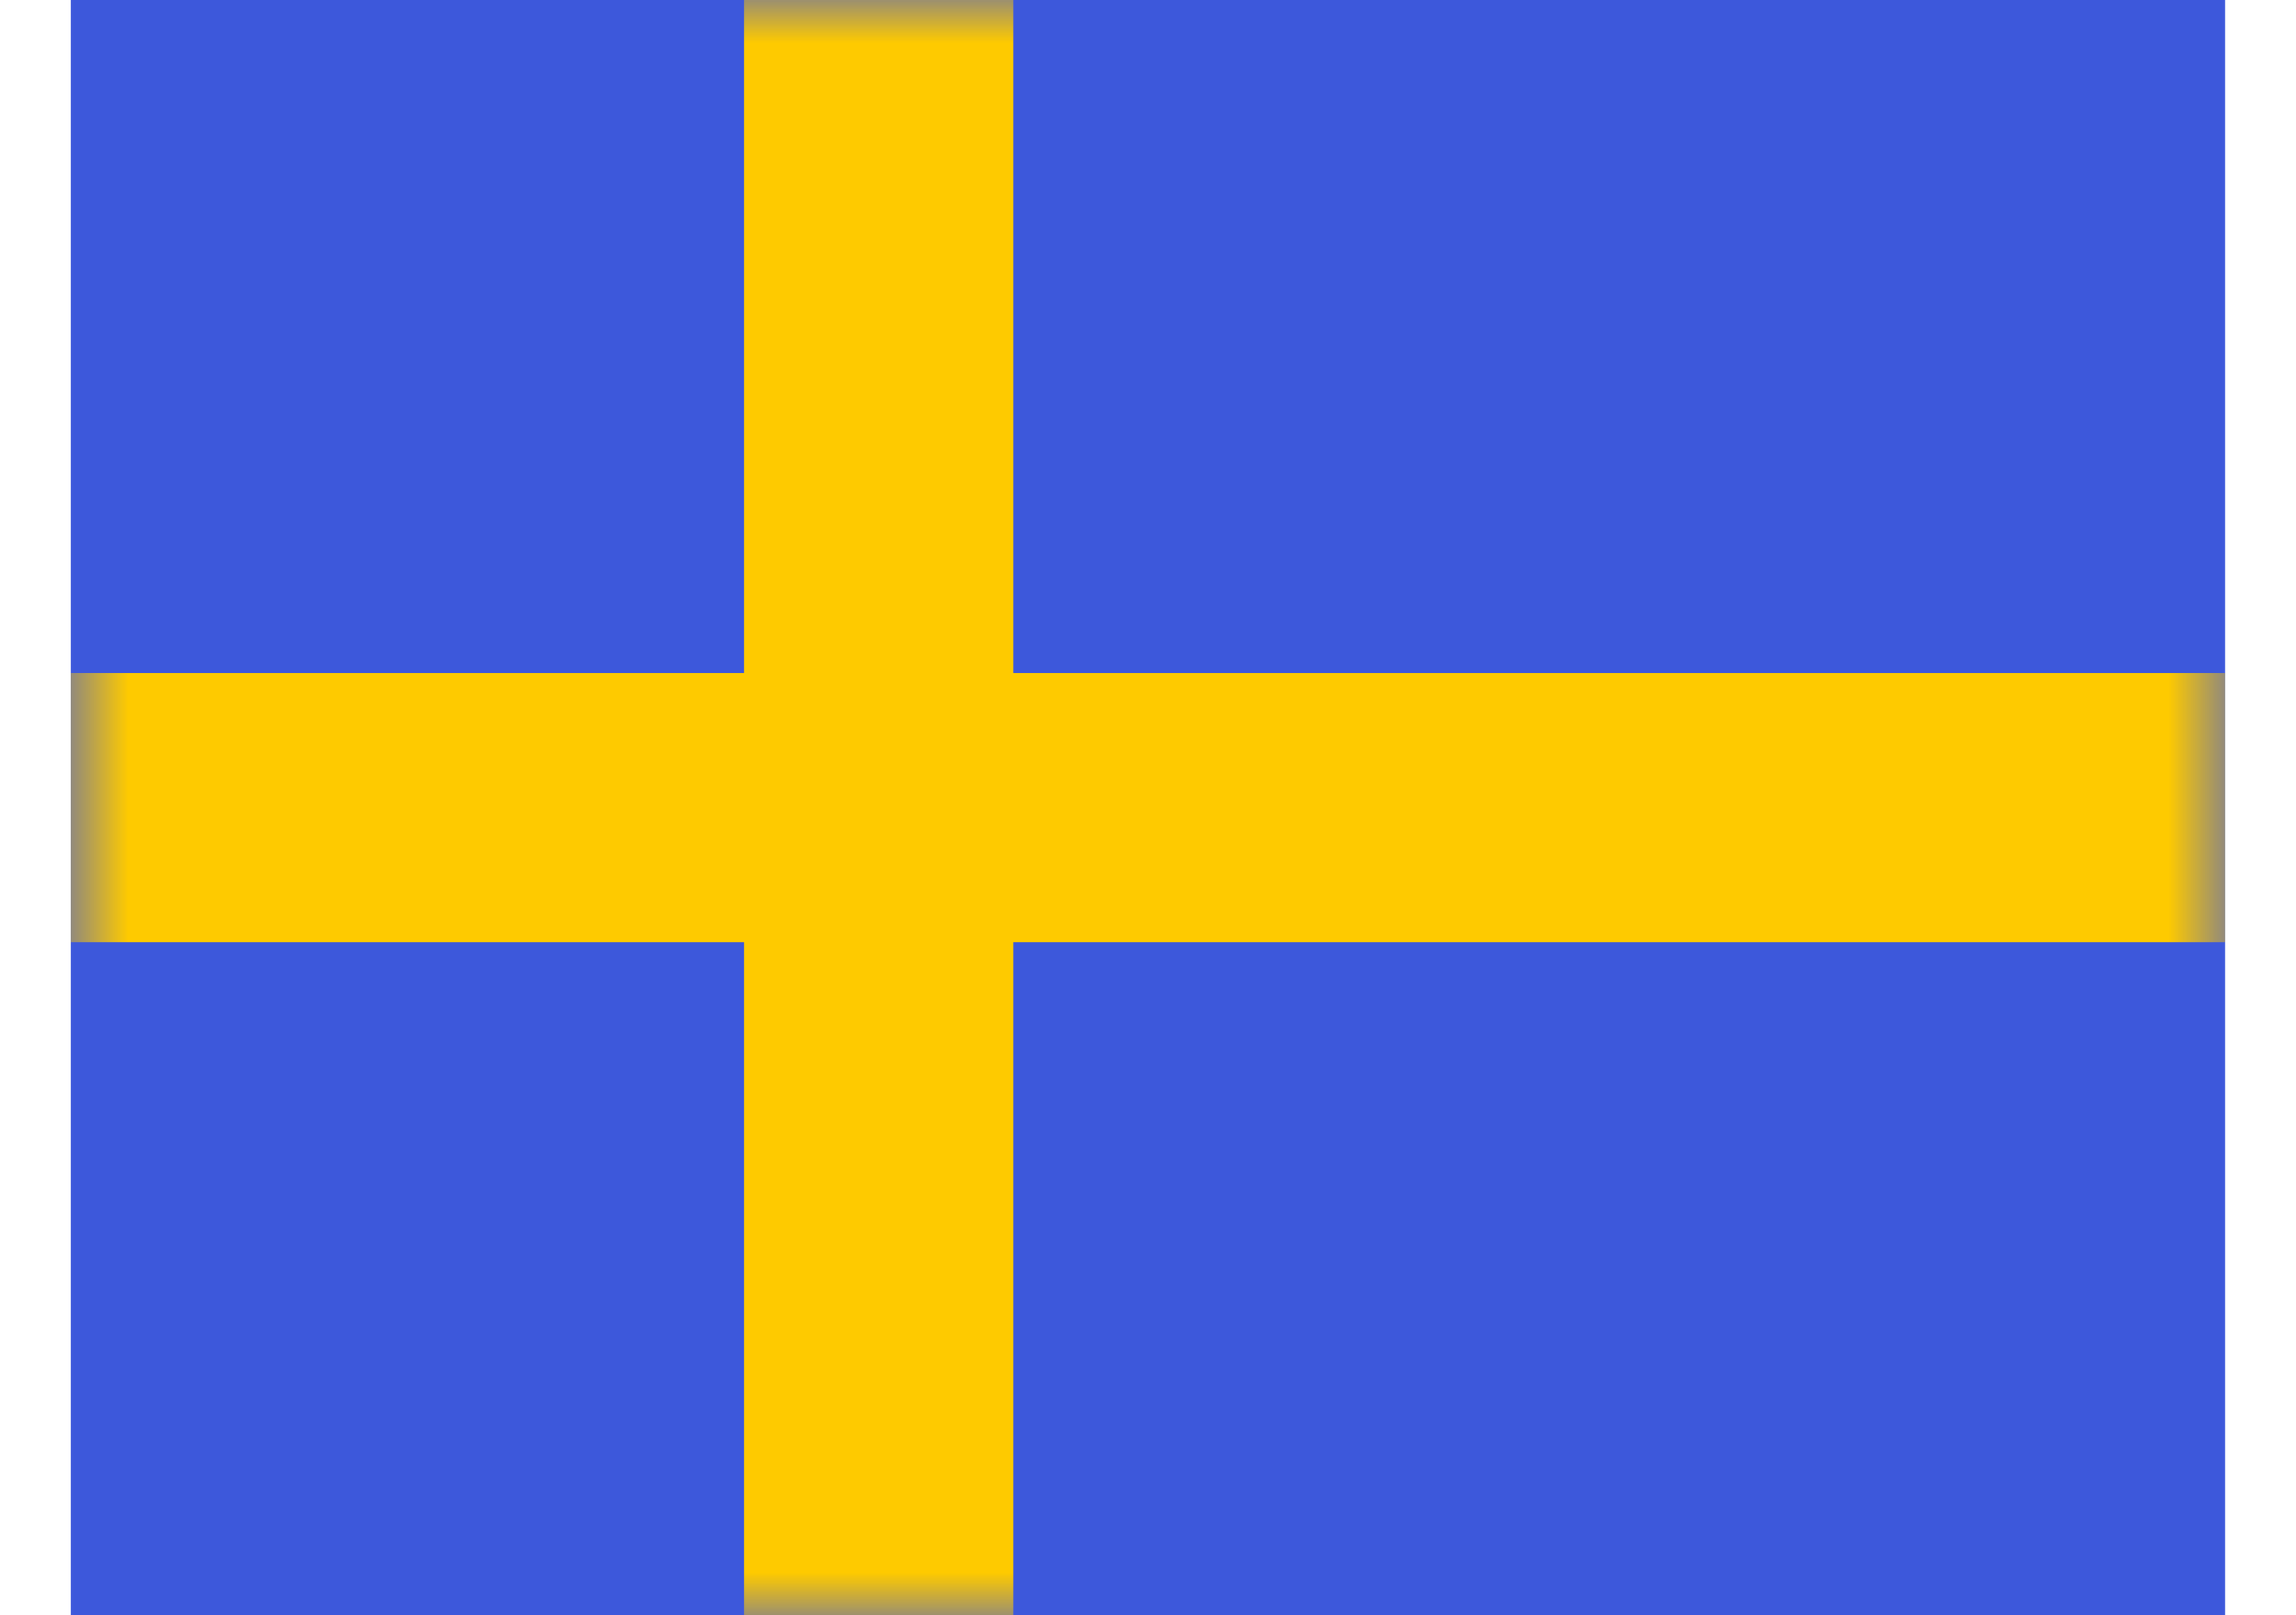 <svg width="27" height="19" viewBox="0 0 27 19" fill="none" xmlns="http://www.w3.org/2000/svg">
<g id="flag">
<g id="contents">
<path id="background" fill-rule="evenodd" clip-rule="evenodd" d="M0.833 0V19H26.166V0H0.833Z" fill="#3D58DB"/>
<mask id="mask0_46_26141" style="mask-type:luminance" maskUnits="userSpaceOnUse" x="0" y="0" width="27" height="19">
<path id="background_2" fill-rule="evenodd" clip-rule="evenodd" d="M0.833 0V19H26.166V0H0.833Z" fill="white"/>
</mask>
<g mask="url(#mask0_46_26141)">
<g id="mark">
<path id="cross" fill-rule="evenodd" clip-rule="evenodd" d="M8.75 0H11.916V7.917H26.166V11.083H11.916V19H8.75V11.083H0.833V7.917H8.75V0Z" fill="#FECA00"/>
</g>
</g>
</g>
</g>
</svg>
